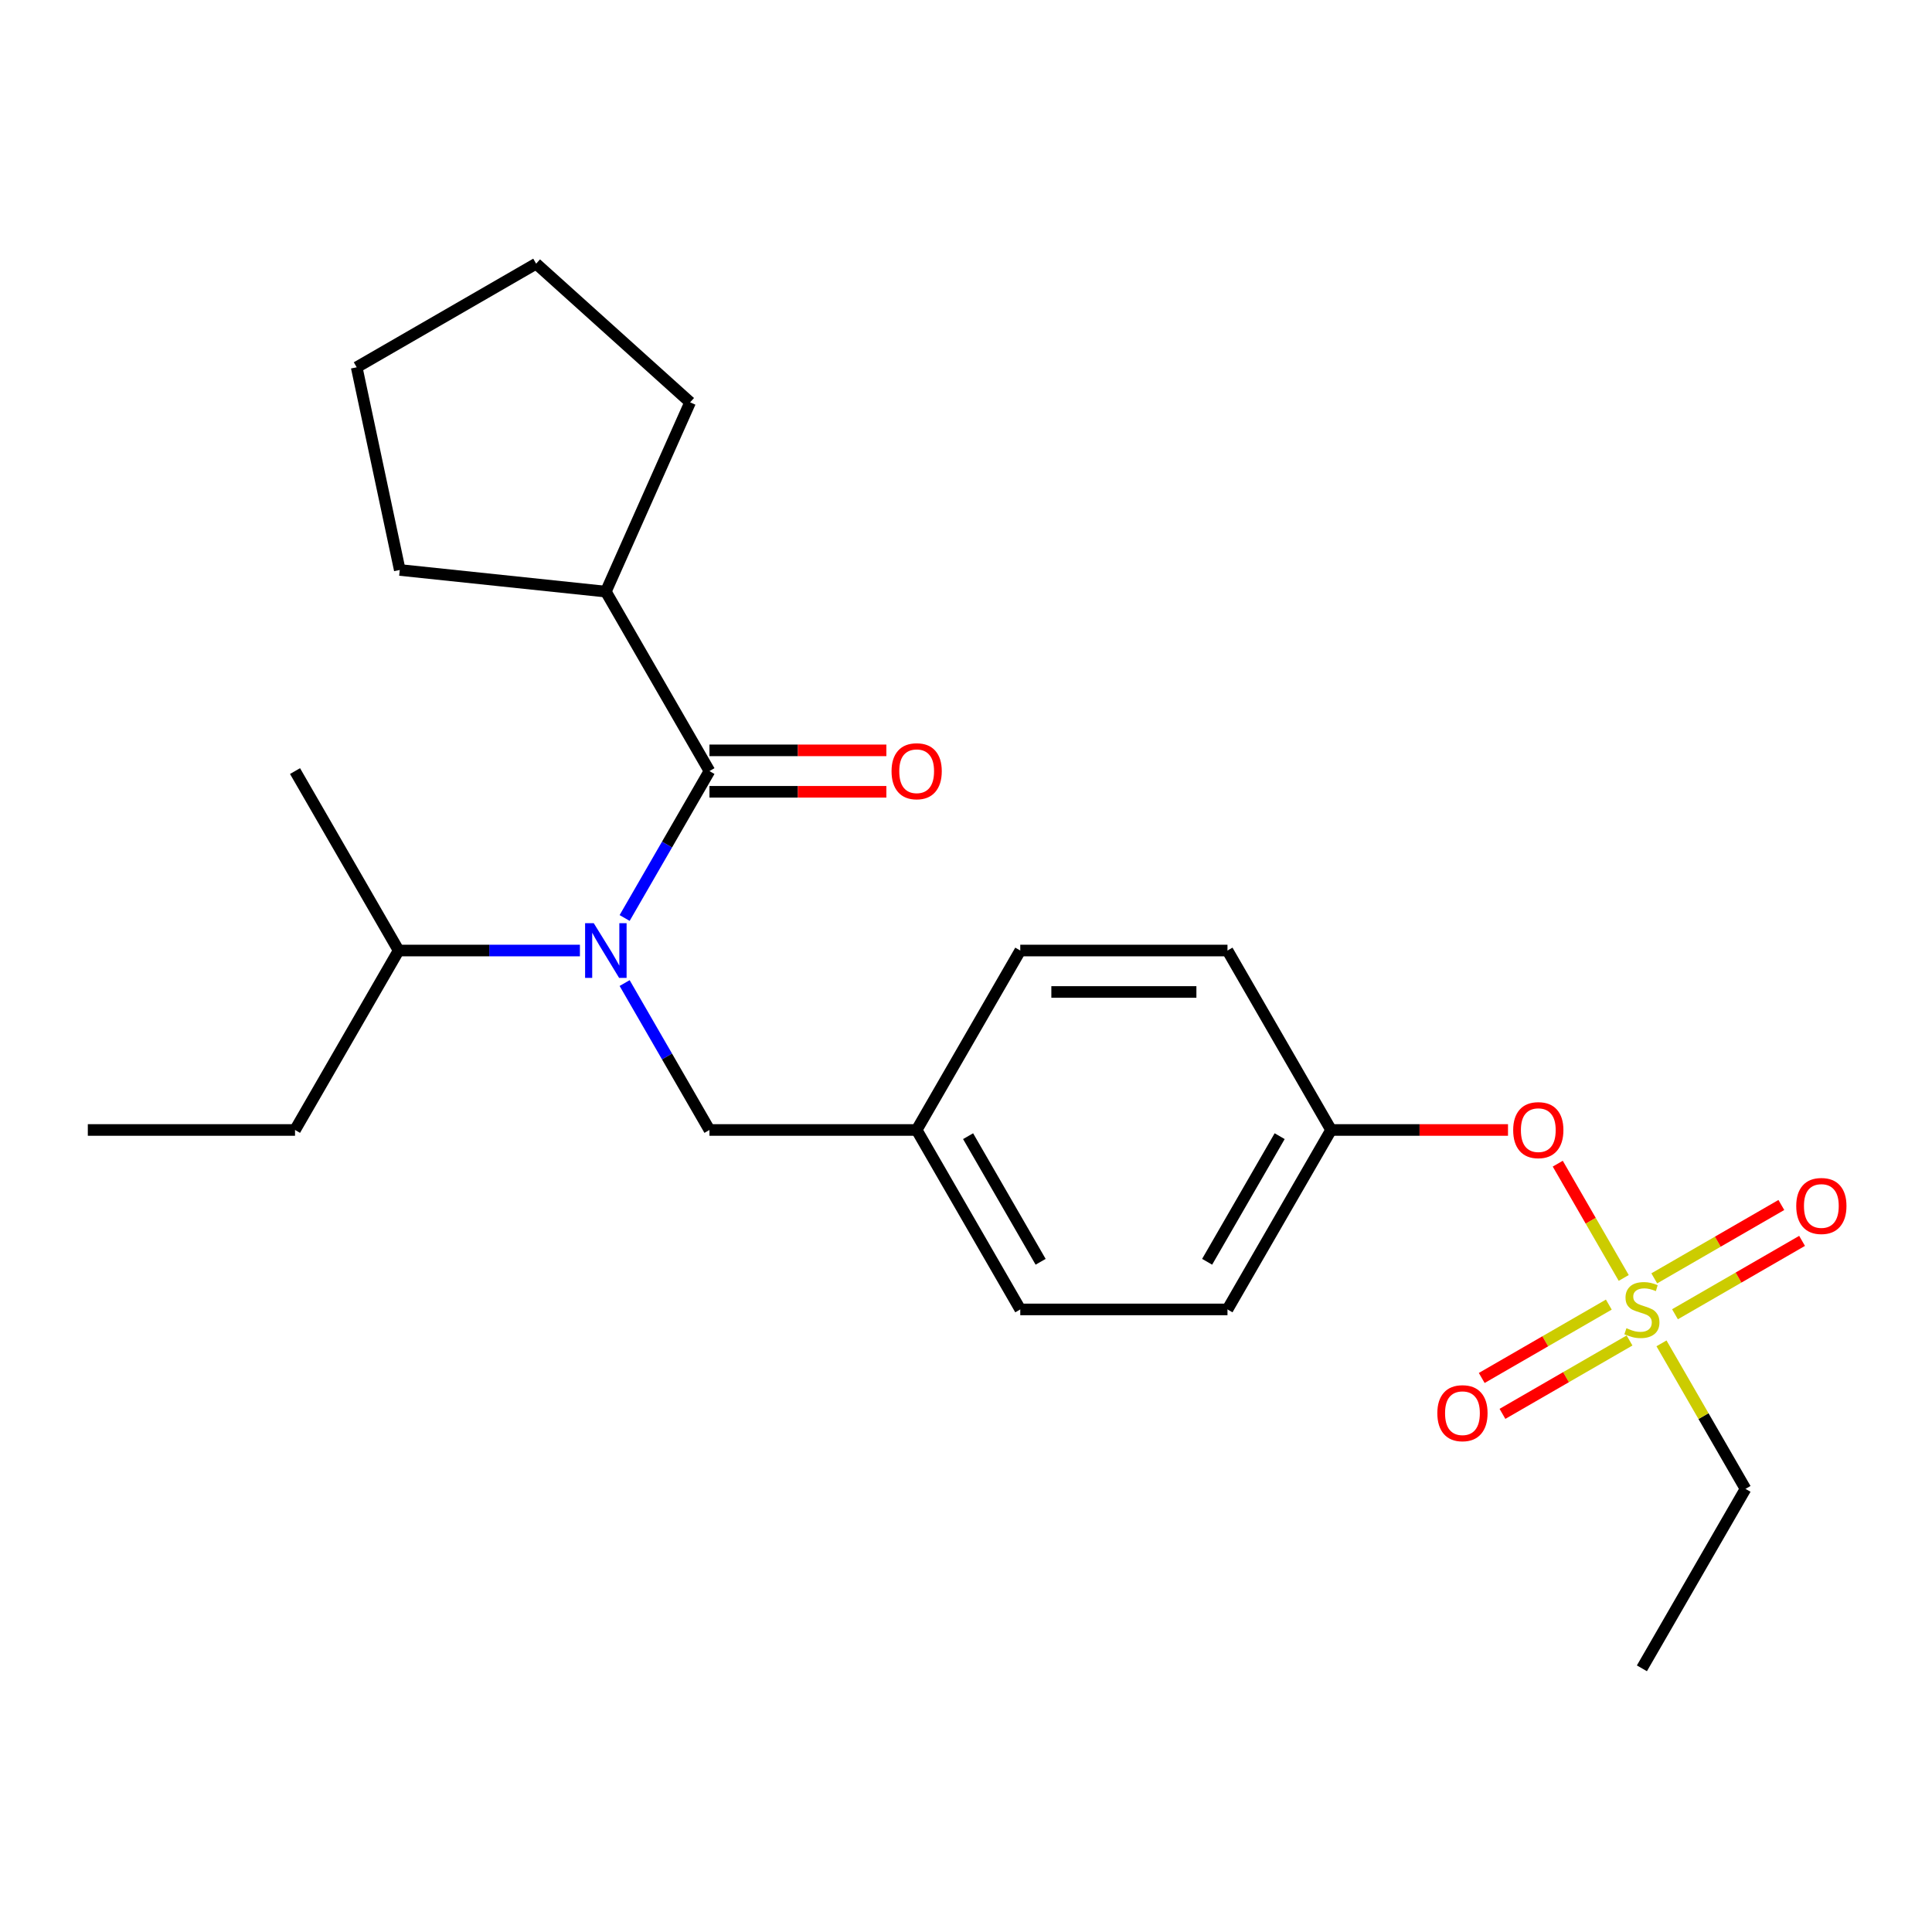 <?xml version='1.0' encoding='iso-8859-1'?>
<svg version='1.1' baseProfile='full'
              xmlns='http://www.w3.org/2000/svg'
                      xmlns:rdkit='http://www.rdkit.org/xml'
                      xmlns:xlink='http://www.w3.org/1999/xlink'
                  xml:space='preserve'
width='1000px' height='1000px' viewBox='0 0 1000 1000'>
<!-- END OF HEADER -->
<rect style='opacity:1.0;fill:#FFFFFF;stroke:none' width='1000' height='1000' x='0' y='0'> </rect>
<path class='bond-0' d='M 300.164,491.99 L 253.248,491.99' style='fill:none;fill-rule:evenodd;stroke:#0000FF;stroke-width:6px;stroke-linecap:butt;stroke-linejoin:miter;stroke-opacity:1' />
<path class='bond-0' d='M 253.248,491.99 L 206.333,491.99' style='fill:none;fill-rule:evenodd;stroke:#000000;stroke-width:6px;stroke-linecap:butt;stroke-linejoin:miter;stroke-opacity:1' />
<path class='bond-1' d='M 323.308,508.831 L 345.26,546.852' style='fill:none;fill-rule:evenodd;stroke:#0000FF;stroke-width:6px;stroke-linecap:butt;stroke-linejoin:miter;stroke-opacity:1' />
<path class='bond-1' d='M 345.26,546.852 L 367.211,584.873' style='fill:none;fill-rule:evenodd;stroke:#000000;stroke-width:6px;stroke-linecap:butt;stroke-linejoin:miter;stroke-opacity:1' />
<path class='bond-2' d='M 323.308,475.148 L 345.26,437.127' style='fill:none;fill-rule:evenodd;stroke:#0000FF;stroke-width:6px;stroke-linecap:butt;stroke-linejoin:miter;stroke-opacity:1' />
<path class='bond-2' d='M 345.26,437.127 L 367.211,399.106' style='fill:none;fill-rule:evenodd;stroke:#000000;stroke-width:6px;stroke-linecap:butt;stroke-linejoin:miter;stroke-opacity:1' />
<path class='bond-3' d='M 367.211,584.873 L 474.463,584.873' style='fill:none;fill-rule:evenodd;stroke:#000000;stroke-width:6px;stroke-linecap:butt;stroke-linejoin:miter;stroke-opacity:1' />
<path class='bond-4' d='M 313.585,306.223 L 206.92,295.012' style='fill:none;fill-rule:evenodd;stroke:#000000;stroke-width:6px;stroke-linecap:butt;stroke-linejoin:miter;stroke-opacity:1' />
<path class='bond-5' d='M 313.585,306.223 L 357.208,208.244' style='fill:none;fill-rule:evenodd;stroke:#000000;stroke-width:6px;stroke-linecap:butt;stroke-linejoin:miter;stroke-opacity:1' />
<path class='bond-6' d='M 313.585,306.223 L 367.211,399.106' style='fill:none;fill-rule:evenodd;stroke:#000000;stroke-width:6px;stroke-linecap:butt;stroke-linejoin:miter;stroke-opacity:1' />
<path class='bond-7' d='M 367.211,409.832 L 412.997,409.832' style='fill:none;fill-rule:evenodd;stroke:#000000;stroke-width:6px;stroke-linecap:butt;stroke-linejoin:miter;stroke-opacity:1' />
<path class='bond-7' d='M 412.997,409.832 L 458.782,409.832' style='fill:none;fill-rule:evenodd;stroke:#FF0000;stroke-width:6px;stroke-linecap:butt;stroke-linejoin:miter;stroke-opacity:1' />
<path class='bond-7' d='M 367.211,388.381 L 412.997,388.381' style='fill:none;fill-rule:evenodd;stroke:#000000;stroke-width:6px;stroke-linecap:butt;stroke-linejoin:miter;stroke-opacity:1' />
<path class='bond-7' d='M 412.997,388.381 L 458.782,388.381' style='fill:none;fill-rule:evenodd;stroke:#FF0000;stroke-width:6px;stroke-linecap:butt;stroke-linejoin:miter;stroke-opacity:1' />
<path class='bond-8' d='M 206.92,295.012 L 184.621,190.104' style='fill:none;fill-rule:evenodd;stroke:#000000;stroke-width:6px;stroke-linecap:butt;stroke-linejoin:miter;stroke-opacity:1' />
<path class='bond-9' d='M 357.208,208.244 L 277.505,136.478' style='fill:none;fill-rule:evenodd;stroke:#000000;stroke-width:6px;stroke-linecap:butt;stroke-linejoin:miter;stroke-opacity:1' />
<path class='bond-10' d='M 206.333,491.99 L 152.707,584.873' style='fill:none;fill-rule:evenodd;stroke:#000000;stroke-width:6px;stroke-linecap:butt;stroke-linejoin:miter;stroke-opacity:1' />
<path class='bond-11' d='M 206.333,491.99 L 152.707,399.106' style='fill:none;fill-rule:evenodd;stroke:#000000;stroke-width:6px;stroke-linecap:butt;stroke-linejoin:miter;stroke-opacity:1' />
<path class='bond-12' d='M 152.707,584.873 L 45.455,584.873' style='fill:none;fill-rule:evenodd;stroke:#000000;stroke-width:6px;stroke-linecap:butt;stroke-linejoin:miter;stroke-opacity:1' />
<path class='bond-13' d='M 903.472,770.639 L 849.846,863.522' style='fill:none;fill-rule:evenodd;stroke:#000000;stroke-width:6px;stroke-linecap:butt;stroke-linejoin:miter;stroke-opacity:1' />
<path class='bond-14' d='M 903.472,770.639 L 881.729,732.978' style='fill:none;fill-rule:evenodd;stroke:#000000;stroke-width:6px;stroke-linecap:butt;stroke-linejoin:miter;stroke-opacity:1' />
<path class='bond-14' d='M 881.729,732.978 L 859.985,695.317' style='fill:none;fill-rule:evenodd;stroke:#CCCC00;stroke-width:6px;stroke-linecap:butt;stroke-linejoin:miter;stroke-opacity:1' />
<path class='bond-15' d='M 806.29,602.314 L 823.363,631.886' style='fill:none;fill-rule:evenodd;stroke:#FF0000;stroke-width:6px;stroke-linecap:butt;stroke-linejoin:miter;stroke-opacity:1' />
<path class='bond-15' d='M 823.363,631.886 L 840.437,661.458' style='fill:none;fill-rule:evenodd;stroke:#CCCC00;stroke-width:6px;stroke-linecap:butt;stroke-linejoin:miter;stroke-opacity:1' />
<path class='bond-16' d='M 780.539,584.873 L 734.753,584.873' style='fill:none;fill-rule:evenodd;stroke:#FF0000;stroke-width:6px;stroke-linecap:butt;stroke-linejoin:miter;stroke-opacity:1' />
<path class='bond-16' d='M 734.753,584.873 L 688.968,584.873' style='fill:none;fill-rule:evenodd;stroke:#000000;stroke-width:6px;stroke-linecap:butt;stroke-linejoin:miter;stroke-opacity:1' />
<path class='bond-17' d='M 832.722,675.258 L 799.832,694.247' style='fill:none;fill-rule:evenodd;stroke:#CCCC00;stroke-width:6px;stroke-linecap:butt;stroke-linejoin:miter;stroke-opacity:1' />
<path class='bond-17' d='M 799.832,694.247 L 766.942,713.236' style='fill:none;fill-rule:evenodd;stroke:#FF0000;stroke-width:6px;stroke-linecap:butt;stroke-linejoin:miter;stroke-opacity:1' />
<path class='bond-17' d='M 843.447,693.835 L 810.557,712.824' style='fill:none;fill-rule:evenodd;stroke:#CCCC00;stroke-width:6px;stroke-linecap:butt;stroke-linejoin:miter;stroke-opacity:1' />
<path class='bond-17' d='M 810.557,712.824 L 777.667,731.813' style='fill:none;fill-rule:evenodd;stroke:#FF0000;stroke-width:6px;stroke-linecap:butt;stroke-linejoin:miter;stroke-opacity:1' />
<path class='bond-18' d='M 866.97,680.254 L 899.86,661.265' style='fill:none;fill-rule:evenodd;stroke:#CCCC00;stroke-width:6px;stroke-linecap:butt;stroke-linejoin:miter;stroke-opacity:1' />
<path class='bond-18' d='M 899.86,661.265 L 932.75,642.276' style='fill:none;fill-rule:evenodd;stroke:#FF0000;stroke-width:6px;stroke-linecap:butt;stroke-linejoin:miter;stroke-opacity:1' />
<path class='bond-18' d='M 856.245,661.677 L 889.135,642.688' style='fill:none;fill-rule:evenodd;stroke:#CCCC00;stroke-width:6px;stroke-linecap:butt;stroke-linejoin:miter;stroke-opacity:1' />
<path class='bond-18' d='M 889.135,642.688 L 922.025,623.699' style='fill:none;fill-rule:evenodd;stroke:#FF0000;stroke-width:6px;stroke-linecap:butt;stroke-linejoin:miter;stroke-opacity:1' />
<path class='bond-19' d='M 474.463,584.873 L 528.089,491.99' style='fill:none;fill-rule:evenodd;stroke:#000000;stroke-width:6px;stroke-linecap:butt;stroke-linejoin:miter;stroke-opacity:1' />
<path class='bond-20' d='M 474.463,584.873 L 528.089,677.756' style='fill:none;fill-rule:evenodd;stroke:#000000;stroke-width:6px;stroke-linecap:butt;stroke-linejoin:miter;stroke-opacity:1' />
<path class='bond-20' d='M 501.084,588.08 L 538.622,653.098' style='fill:none;fill-rule:evenodd;stroke:#000000;stroke-width:6px;stroke-linecap:butt;stroke-linejoin:miter;stroke-opacity:1' />
<path class='bond-21' d='M 688.968,584.873 L 635.342,677.756' style='fill:none;fill-rule:evenodd;stroke:#000000;stroke-width:6px;stroke-linecap:butt;stroke-linejoin:miter;stroke-opacity:1' />
<path class='bond-21' d='M 662.347,588.08 L 624.809,653.098' style='fill:none;fill-rule:evenodd;stroke:#000000;stroke-width:6px;stroke-linecap:butt;stroke-linejoin:miter;stroke-opacity:1' />
<path class='bond-22' d='M 688.968,584.873 L 635.342,491.99' style='fill:none;fill-rule:evenodd;stroke:#000000;stroke-width:6px;stroke-linecap:butt;stroke-linejoin:miter;stroke-opacity:1' />
<path class='bond-23' d='M 528.089,491.99 L 635.342,491.99' style='fill:none;fill-rule:evenodd;stroke:#000000;stroke-width:6px;stroke-linecap:butt;stroke-linejoin:miter;stroke-opacity:1' />
<path class='bond-23' d='M 544.177,513.44 L 619.254,513.44' style='fill:none;fill-rule:evenodd;stroke:#000000;stroke-width:6px;stroke-linecap:butt;stroke-linejoin:miter;stroke-opacity:1' />
<path class='bond-24' d='M 528.089,677.756 L 635.342,677.756' style='fill:none;fill-rule:evenodd;stroke:#000000;stroke-width:6px;stroke-linecap:butt;stroke-linejoin:miter;stroke-opacity:1' />
<path class='bond-25' d='M 184.621,190.104 L 277.505,136.478' style='fill:none;fill-rule:evenodd;stroke:#000000;stroke-width:6px;stroke-linecap:butt;stroke-linejoin:miter;stroke-opacity:1' />
<path  class='atom-0' d='M 307.325 477.83
L 316.605 492.83
Q 317.525 494.31, 319.005 496.99
Q 320.485 499.67, 320.565 499.83
L 320.565 477.83
L 324.325 477.83
L 324.325 506.15
L 320.445 506.15
L 310.485 489.75
Q 309.325 487.83, 308.085 485.63
Q 306.885 483.43, 306.525 482.75
L 306.525 506.15
L 302.845 506.15
L 302.845 477.83
L 307.325 477.83
' fill='#0000FF'/>
<path  class='atom-4' d='M 461.463 399.186
Q 461.463 392.386, 464.823 388.586
Q 468.183 384.786, 474.463 384.786
Q 480.743 384.786, 484.103 388.586
Q 487.463 392.386, 487.463 399.186
Q 487.463 406.066, 484.063 409.986
Q 480.663 413.866, 474.463 413.866
Q 468.223 413.866, 464.823 409.986
Q 461.463 406.106, 461.463 399.186
M 474.463 410.666
Q 478.783 410.666, 481.103 407.786
Q 483.463 404.866, 483.463 399.186
Q 483.463 393.626, 481.103 390.826
Q 478.783 387.986, 474.463 387.986
Q 470.143 387.986, 467.783 390.786
Q 465.463 393.586, 465.463 399.186
Q 465.463 404.906, 467.783 407.786
Q 470.143 410.666, 474.463 410.666
' fill='#FF0000'/>
<path  class='atom-10' d='M 783.22 584.953
Q 783.22 578.153, 786.58 574.353
Q 789.94 570.553, 796.22 570.553
Q 802.5 570.553, 805.86 574.353
Q 809.22 578.153, 809.22 584.953
Q 809.22 591.833, 805.82 595.753
Q 802.42 599.633, 796.22 599.633
Q 789.98 599.633, 786.58 595.753
Q 783.22 591.873, 783.22 584.953
M 796.22 596.433
Q 800.54 596.433, 802.86 593.553
Q 805.22 590.633, 805.22 584.953
Q 805.22 579.393, 802.86 576.593
Q 800.54 573.753, 796.22 573.753
Q 791.9 573.753, 789.54 576.553
Q 787.22 579.353, 787.22 584.953
Q 787.22 590.673, 789.54 593.553
Q 791.9 596.433, 796.22 596.433
' fill='#FF0000'/>
<path  class='atom-11' d='M 841.846 687.476
Q 842.166 687.596, 843.486 688.156
Q 844.806 688.716, 846.246 689.076
Q 847.726 689.396, 849.166 689.396
Q 851.846 689.396, 853.406 688.116
Q 854.966 686.796, 854.966 684.516
Q 854.966 682.956, 854.166 681.996
Q 853.406 681.036, 852.206 680.516
Q 851.006 679.996, 849.006 679.396
Q 846.486 678.636, 844.966 677.916
Q 843.486 677.196, 842.406 675.676
Q 841.366 674.156, 841.366 671.596
Q 841.366 668.036, 843.766 665.836
Q 846.206 663.636, 851.006 663.636
Q 854.286 663.636, 858.006 665.196
L 857.086 668.276
Q 853.686 666.876, 851.126 666.876
Q 848.366 666.876, 846.846 668.036
Q 845.326 669.156, 845.366 671.116
Q 845.366 672.636, 846.126 673.556
Q 846.926 674.476, 848.046 674.996
Q 849.206 675.516, 851.126 676.116
Q 853.686 676.916, 855.206 677.716
Q 856.726 678.516, 857.806 680.156
Q 858.926 681.756, 858.926 684.516
Q 858.926 688.436, 856.286 690.556
Q 853.686 692.636, 849.326 692.636
Q 846.806 692.636, 844.886 692.076
Q 843.006 691.556, 840.766 690.636
L 841.846 687.476
' fill='#CCCC00'/>
<path  class='atom-12' d='M 743.963 731.462
Q 743.963 724.662, 747.323 720.862
Q 750.683 717.062, 756.963 717.062
Q 763.243 717.062, 766.603 720.862
Q 769.963 724.662, 769.963 731.462
Q 769.963 738.342, 766.563 742.262
Q 763.163 746.142, 756.963 746.142
Q 750.723 746.142, 747.323 742.262
Q 743.963 738.382, 743.963 731.462
M 756.963 742.942
Q 761.283 742.942, 763.603 740.062
Q 765.963 737.142, 765.963 731.462
Q 765.963 725.902, 763.603 723.102
Q 761.283 720.262, 756.963 720.262
Q 752.643 720.262, 750.283 723.062
Q 747.963 725.862, 747.963 731.462
Q 747.963 737.182, 750.283 740.062
Q 752.643 742.942, 756.963 742.942
' fill='#FF0000'/>
<path  class='atom-13' d='M 929.729 624.21
Q 929.729 617.41, 933.089 613.61
Q 936.449 609.81, 942.729 609.81
Q 949.009 609.81, 952.369 613.61
Q 955.729 617.41, 955.729 624.21
Q 955.729 631.09, 952.329 635.01
Q 948.929 638.89, 942.729 638.89
Q 936.489 638.89, 933.089 635.01
Q 929.729 631.13, 929.729 624.21
M 942.729 635.69
Q 947.049 635.69, 949.369 632.81
Q 951.729 629.89, 951.729 624.21
Q 951.729 618.65, 949.369 615.85
Q 947.049 613.01, 942.729 613.01
Q 938.409 613.01, 936.049 615.81
Q 933.729 618.61, 933.729 624.21
Q 933.729 629.93, 936.049 632.81
Q 938.409 635.69, 942.729 635.69
' fill='#FF0000'/>
</svg>
